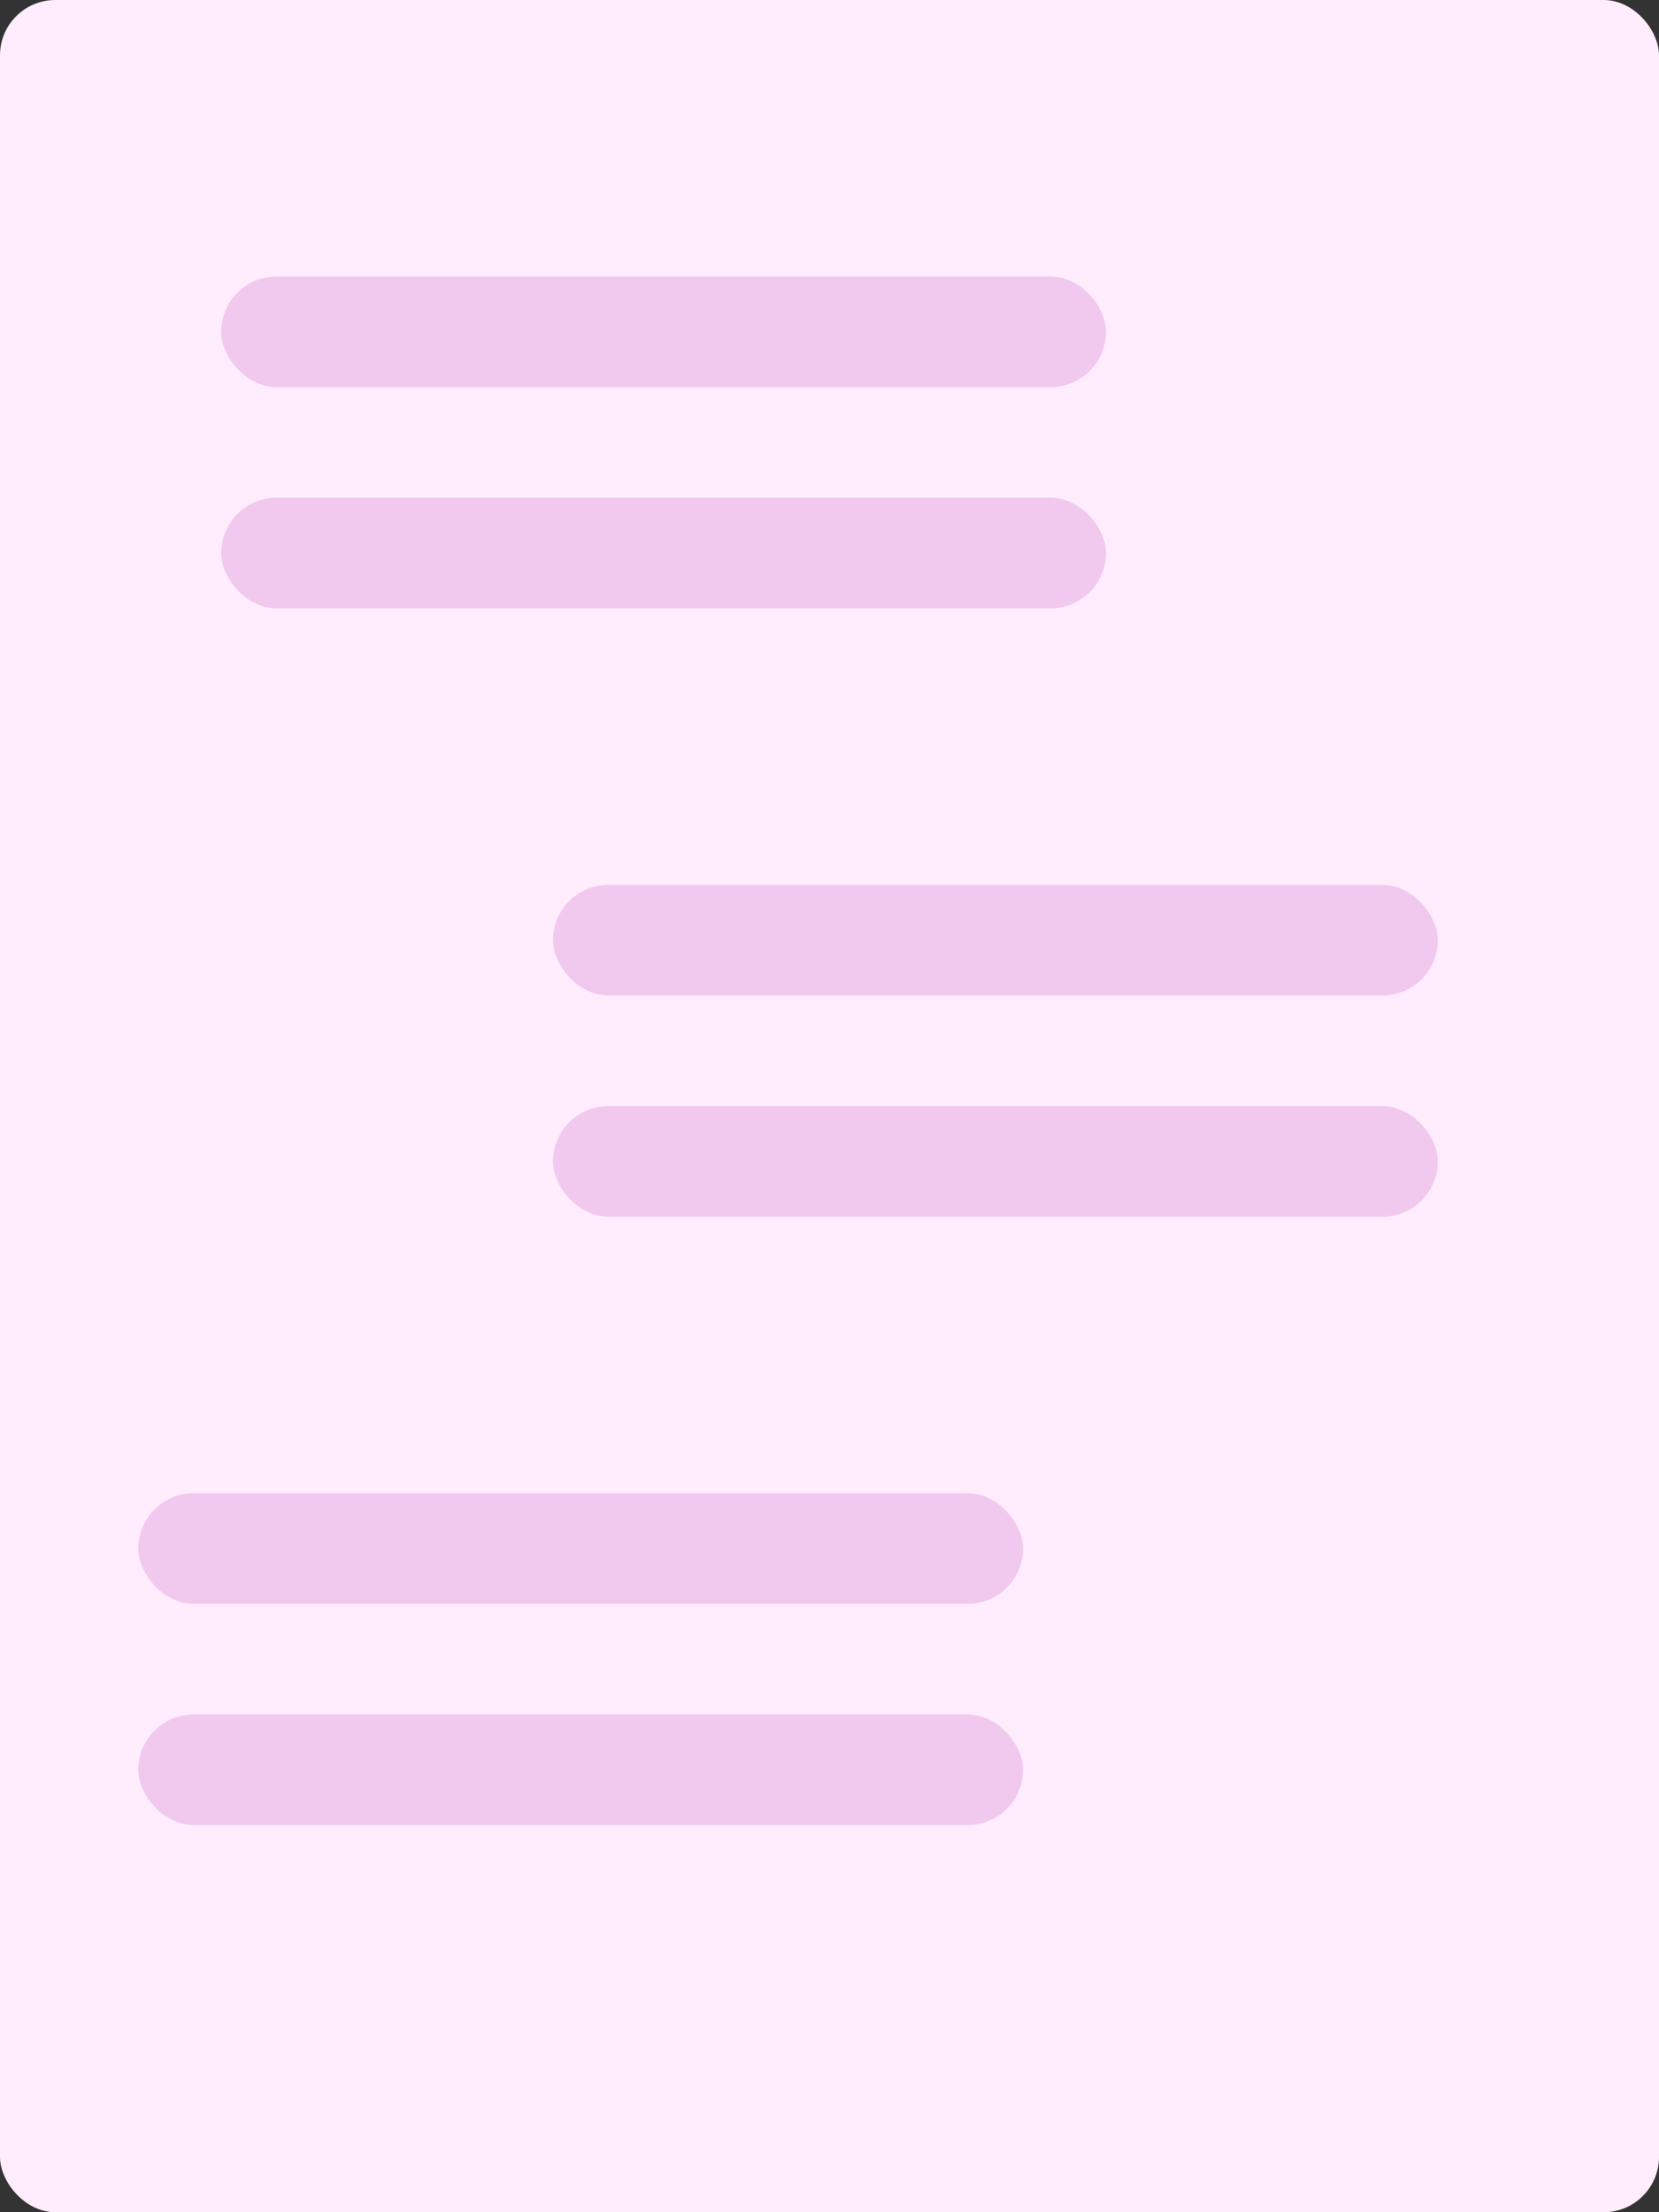 <svg width="60" height="80" viewBox="0 0 60 80" fill="none" xmlns="http://www.w3.org/2000/svg">
<rect x="0" y="0" width="60" height="80" fill="#333333" stroke="none"/>
<rect width="60" height="80" rx="2" fill="#FFEDFD"/>
<rect x="8" y="10" width="32" height="4" rx="2" fill="#F2C9EE"/>
<rect x="20" y="32" width="32" height="4" rx="2" fill="#F2C9EE"/>
<rect x="5" y="54" width="32" height="4" rx="2" fill="#F2C9EE"/>
<rect x="8" y="18" width="32" height="4" rx="2" fill="#F2C9EE"/>
<rect x="20" y="40" width="32" height="4" rx="2" fill="#F2C9EE"/>
<rect x="5" y="62" width="32" height="4" rx="2" fill="#F2C9EE"/>
</svg>
